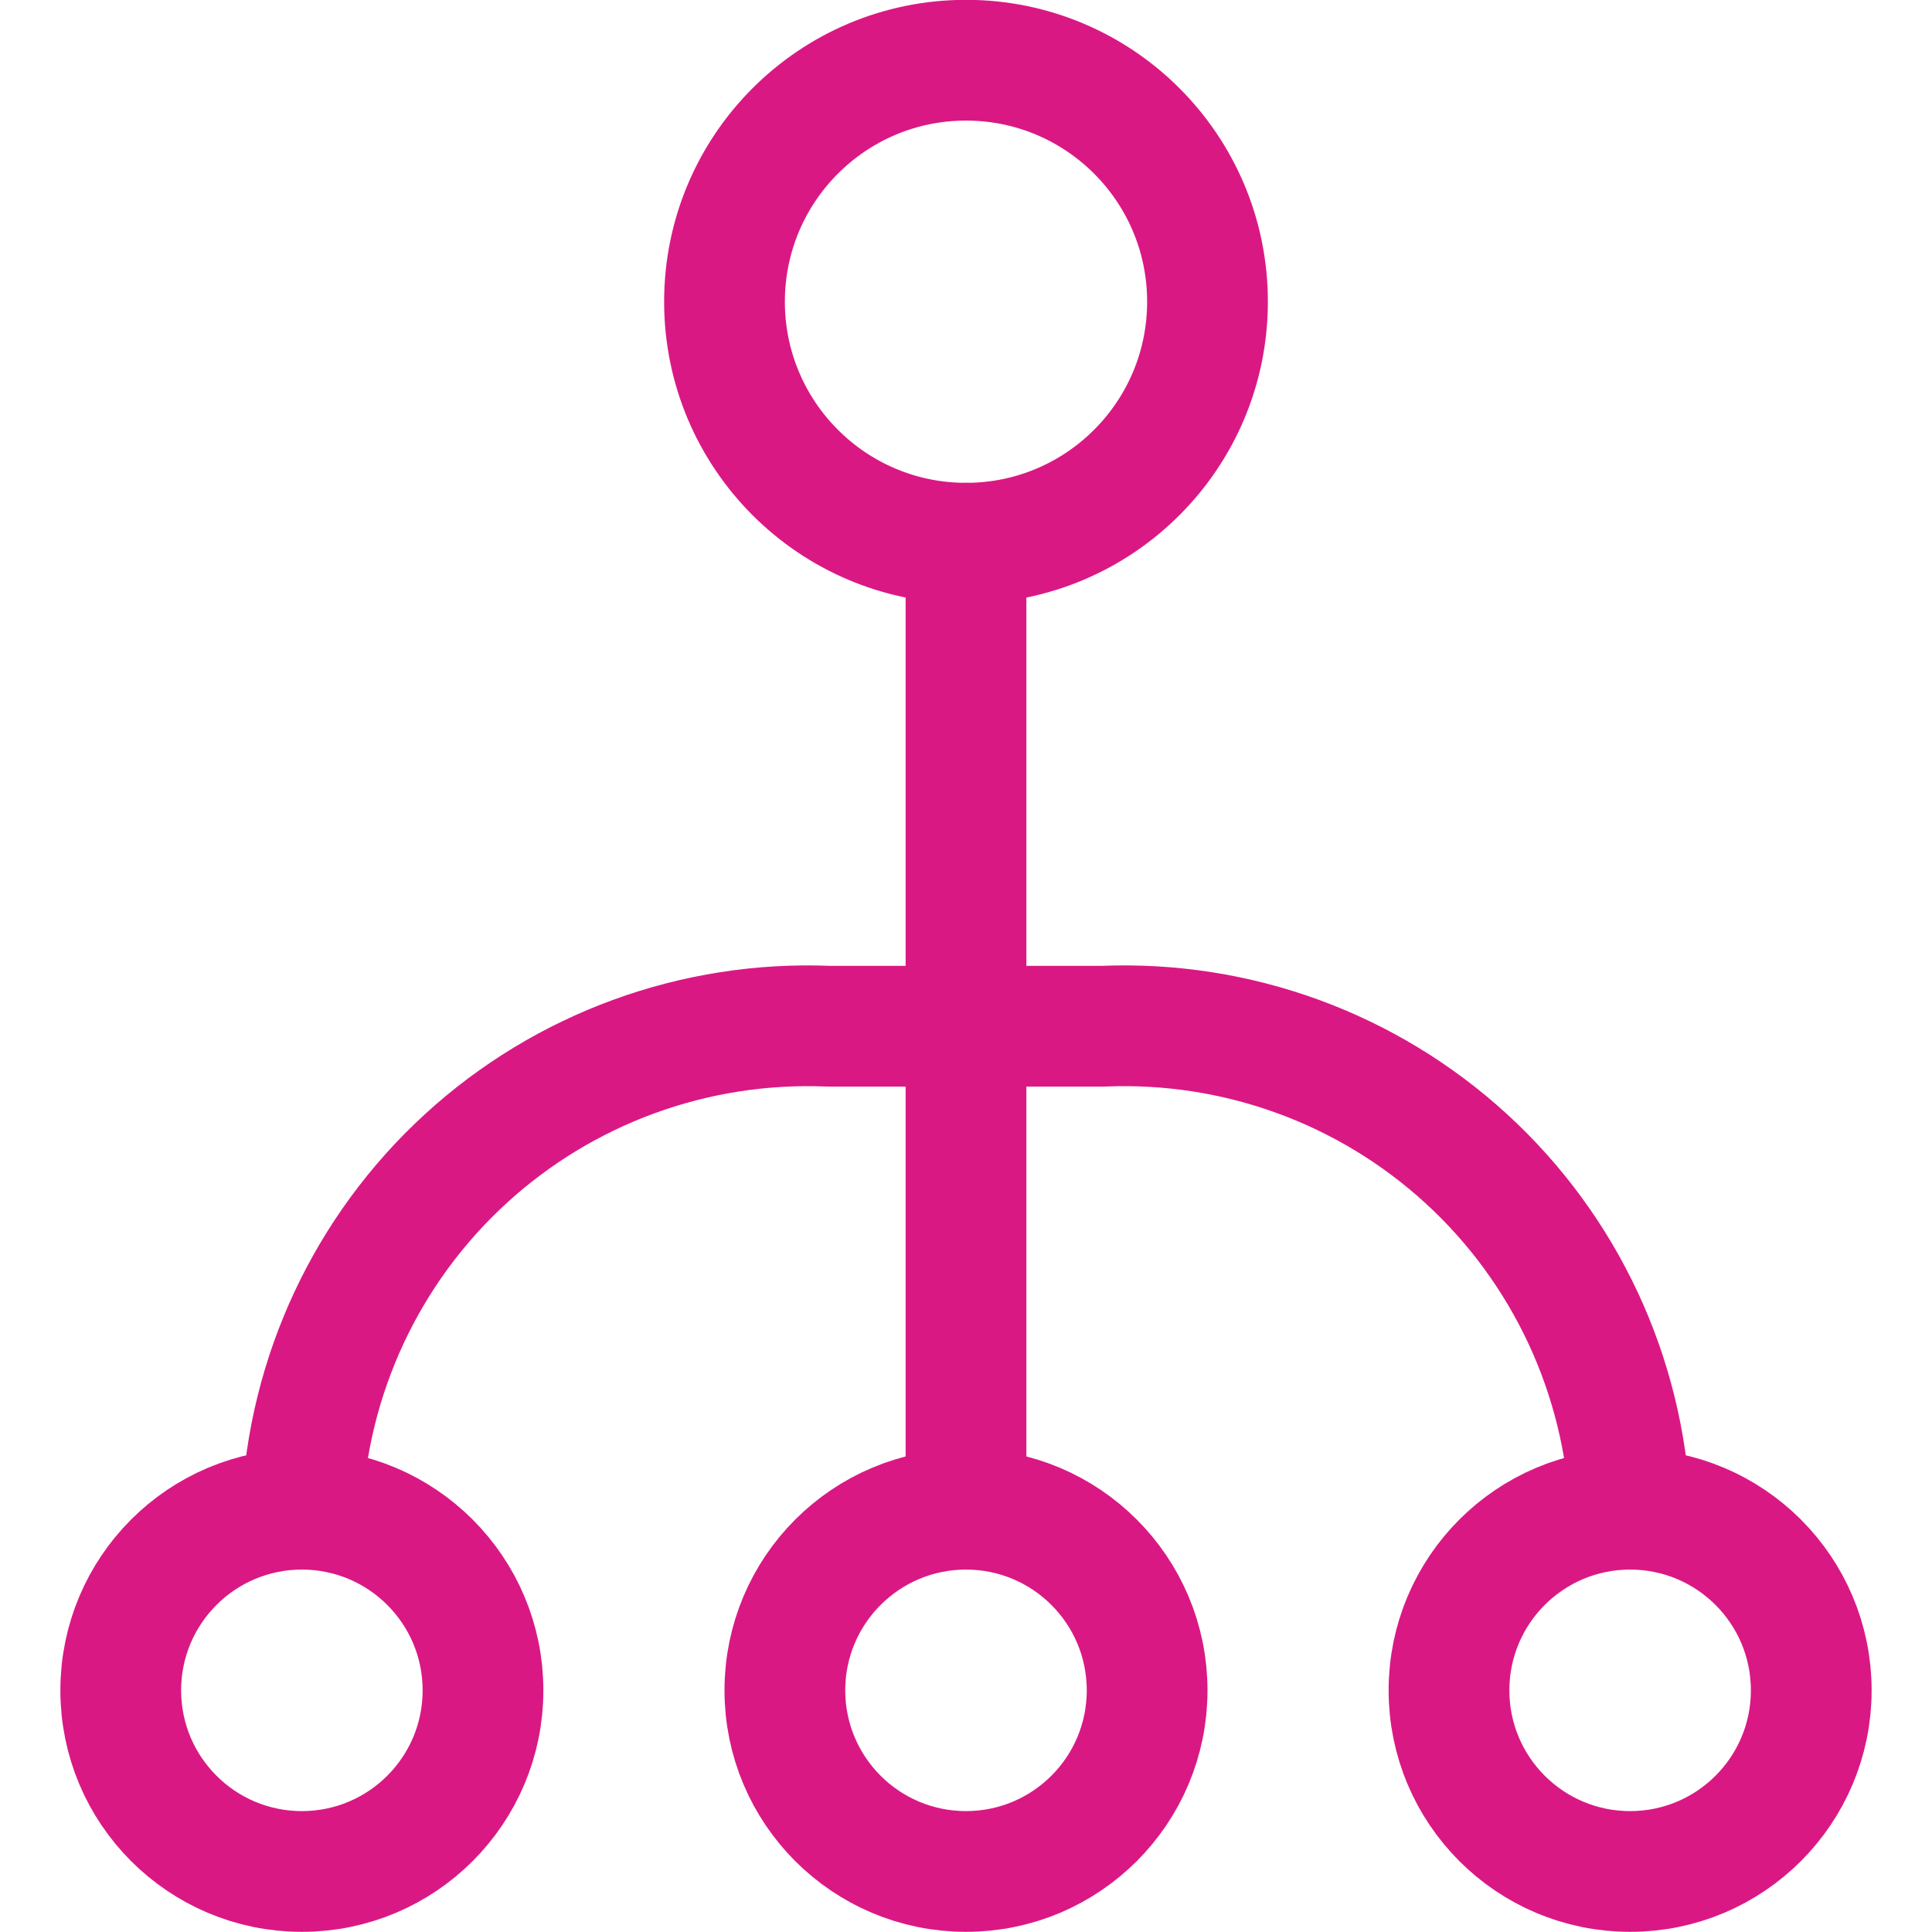 <?xml version="1.0" encoding="UTF-8"?>
<svg xmlns="http://www.w3.org/2000/svg" width="24" height="24" viewBox="0 0 24 24" fill="none">
  <g clip-path="url(#clip0_709_3257)">
    <path d="M3.75 18.748C3.826 17.085 4.557 15.52 5.783 14.396C7.01 13.271 8.632 12.679 10.295 12.748H13.705C15.368 12.679 16.99 13.271 18.217 14.396C19.443 15.52 20.174 17.085 20.25 18.748" stroke="#DA1884" stroke-width="1.5" stroke-linecap="round" stroke-linejoin="round"></path>
    <path d="M12 6.748V18.748" stroke="#DA1884" stroke-width="1.5" stroke-linecap="round" stroke-linejoin="round"></path>
    <path d="M12 6.748C13.657 6.748 15 5.405 15 3.748C15 2.091 13.657 0.748 12 0.748C10.343 0.748 9 2.091 9 3.748C9 5.405 10.343 6.748 12 6.748Z" stroke="#DA1884" stroke-width="1.5" stroke-linecap="round" stroke-linejoin="round"></path>
    <path d="M3.75 23.248C4.993 23.248 6 22.241 6 20.998C6 19.755 4.993 18.748 3.75 18.748C2.507 18.748 1.5 19.755 1.5 20.998C1.5 22.241 2.507 23.248 3.75 23.248Z" stroke="#DA1884" stroke-width="1.5" stroke-linecap="round" stroke-linejoin="round"></path>
    <path d="M12 23.248C13.243 23.248 14.25 22.241 14.25 20.998C14.25 19.755 13.243 18.748 12 18.748C10.757 18.748 9.75 19.755 9.75 20.998C9.75 22.241 10.757 23.248 12 23.248Z" stroke="#DA1884" stroke-width="1.5" stroke-linecap="round" stroke-linejoin="round"></path>
    <path d="M20.25 23.248C21.493 23.248 22.5 22.241 22.5 20.998C22.5 19.755 21.493 18.748 20.25 18.748C19.007 18.748 18 19.755 18 20.998C18 22.241 19.007 23.248 20.25 23.248Z" stroke="#DA1884" stroke-width="1.5" stroke-linecap="round" stroke-linejoin="round"></path>
  </g>
  <defs>
    <clipPath id="clip0_709_3257">
      <rect width="24" height="24" fill="white"></rect>
    </clipPath>
  </defs>
</svg>
